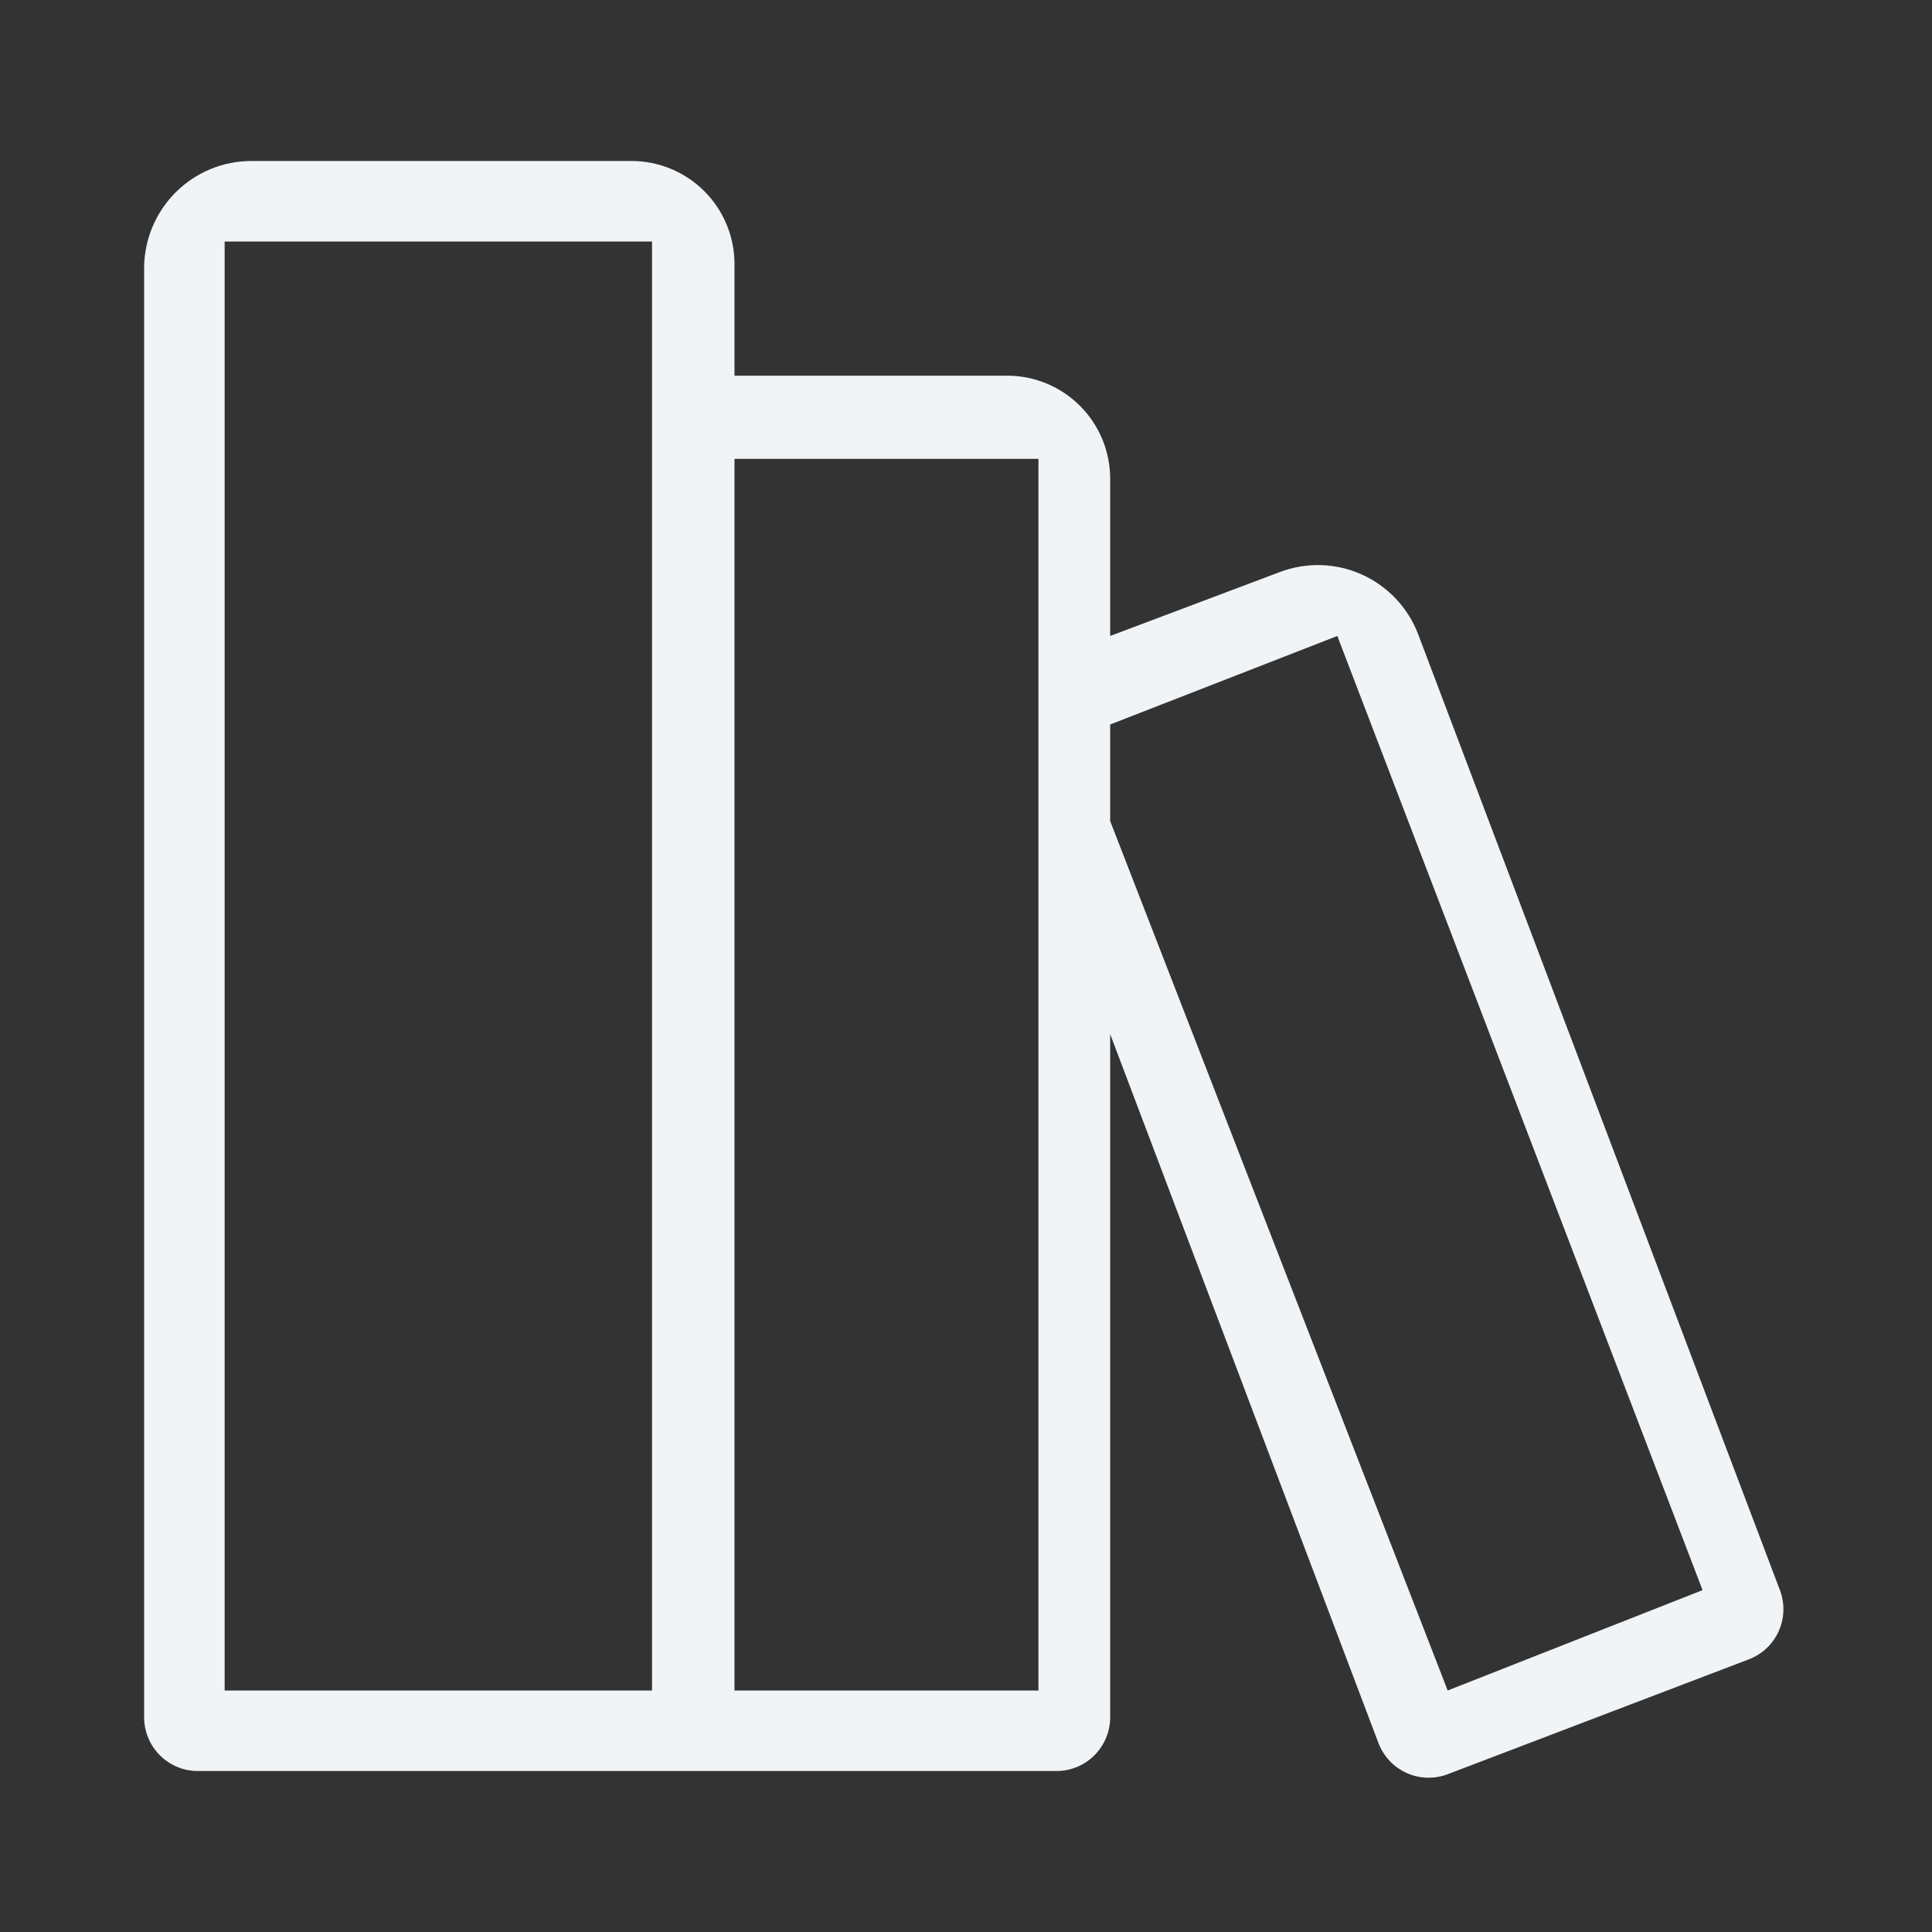 <svg xmlns="http://www.w3.org/2000/svg" width="40" height="40" viewBox="0 0 40 40" fill="none"><rect x="0" y="0" width="40" height="40" fill="#333333" stroke="none"/><g clip-path="url(#clip0_1058_1072)"><path d="M36.851 32.922L29.362 13.133C29.259 12.86 29.102 12.611 28.902 12.398C28.702 12.186 28.462 12.015 28.196 11.895C27.93 11.775 27.642 11.709 27.351 11.7C27.059 11.692 26.768 11.741 26.496 11.844L22.985 13.167V9.911C22.985 9.345 22.76 8.803 22.36 8.403C21.96 8.002 21.417 7.778 20.851 7.778H15.207V5.467C15.207 4.901 14.982 4.358 14.582 3.958C14.182 3.558 13.639 3.333 13.073 3.333H5.207C4.617 3.333 4.052 3.567 3.635 3.984C3.219 4.401 2.984 4.966 2.984 5.555V35.556C2.984 35.85 3.102 36.133 3.31 36.341C3.518 36.55 3.801 36.667 4.096 36.667H21.873C22.168 36.667 22.451 36.55 22.659 36.341C22.867 36.133 22.985 35.85 22.985 35.556V21.411L28.54 36.089C28.592 36.225 28.67 36.35 28.77 36.456C28.87 36.563 28.99 36.648 29.123 36.708C29.256 36.768 29.4 36.801 29.546 36.805C29.692 36.809 29.837 36.785 29.973 36.733L36.207 34.355C36.343 34.304 36.468 34.225 36.574 34.126C36.681 34.025 36.766 33.905 36.826 33.772C36.886 33.639 36.919 33.496 36.923 33.35C36.927 33.204 36.903 33.059 36.851 32.922ZM13.5 9.5V35H4.651V5H13.5V9.5ZM21.5 35H15.207V9.5H21.5V35ZM29.973 35L22.985 17V15L27.688 13.167L35.25 32.922L29.973 35Z" fill="#F1F4F6"></path></g><defs><clipPath id="clip0_1058_1072"><rect width="40" height="40" fill="white"></rect></clipPath></defs></svg>